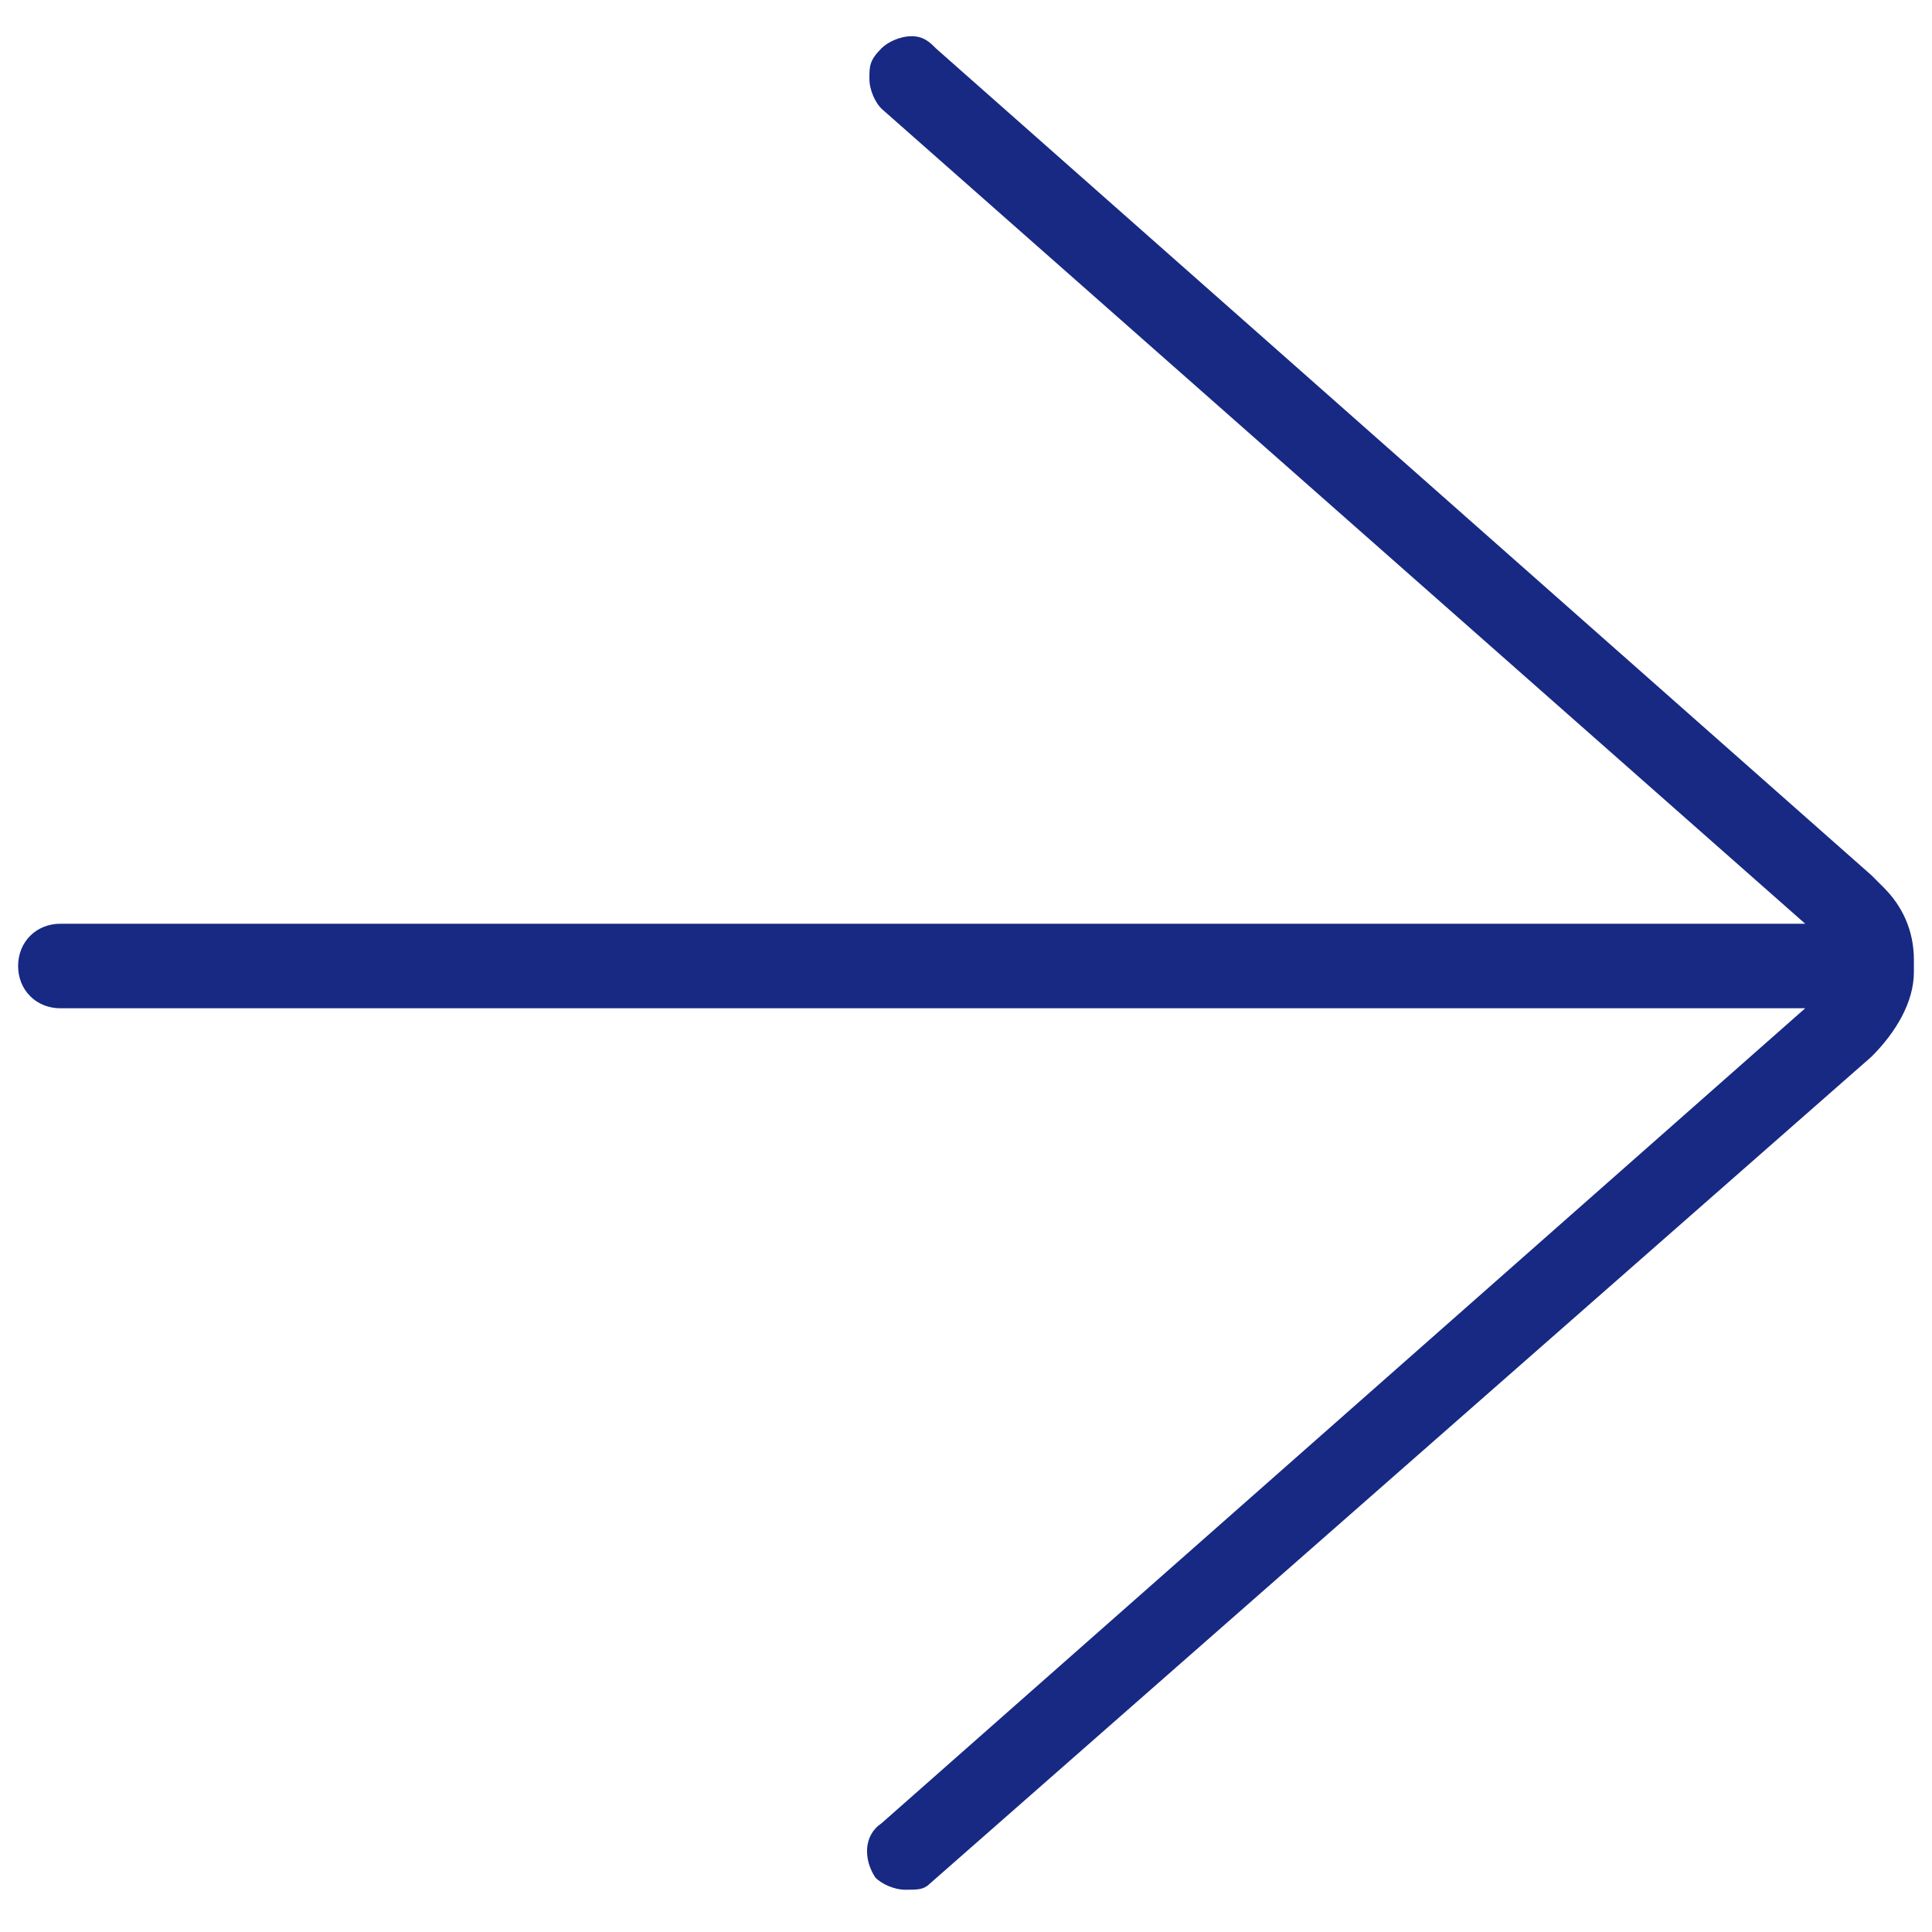 <?xml version="1.0" encoding="utf-8"?>
<!-- Generator: Adobe Illustrator 24.0.1, SVG Export Plug-In . SVG Version: 6.00 Build 0)  -->
<svg version="1.1" id="Ebene_1" xmlns="http://www.w3.org/2000/svg" xmlns:xlink="http://www.w3.org/1999/xlink" x="0px" y="0px"
	 viewBox="0 0 32 32" style="enable-background:new 0 0 32 32;" xml:space="preserve">
<style type="text/css">
	.st0{fill:#172983;}
</style>
<path class="st0" d="M15,31.3c-0.2,0-0.4-0.1-0.5-0.2c-0.2-0.3-0.2-0.7,0.1-0.9l15.3-13.5H1c-0.4,0-0.7-0.3-0.7-0.7
	c0-0.4,0.3-0.7,0.7-0.7h28.9L14.6,1.8c-0.1-0.1-0.2-0.3-0.2-0.5c0-0.2,0-0.3,0.2-0.5c0.1-0.1,0.3-0.2,0.5-0.2c0.2,0,0.3,0.1,0.4,0.2
	L31,14.5c0.1,0.1,0.1,0.1,0.2,0.2c0.3,0.3,0.5,0.7,0.5,1.2c0,0,0,0.1,0,0.1c0,0,0,0.1,0,0.1c0,0,0,0,0,0c0,0.5-0.3,1-0.7,1.4
	L15.4,31.2C15.3,31.3,15.2,31.3,15,31.3z"/>
</svg>
